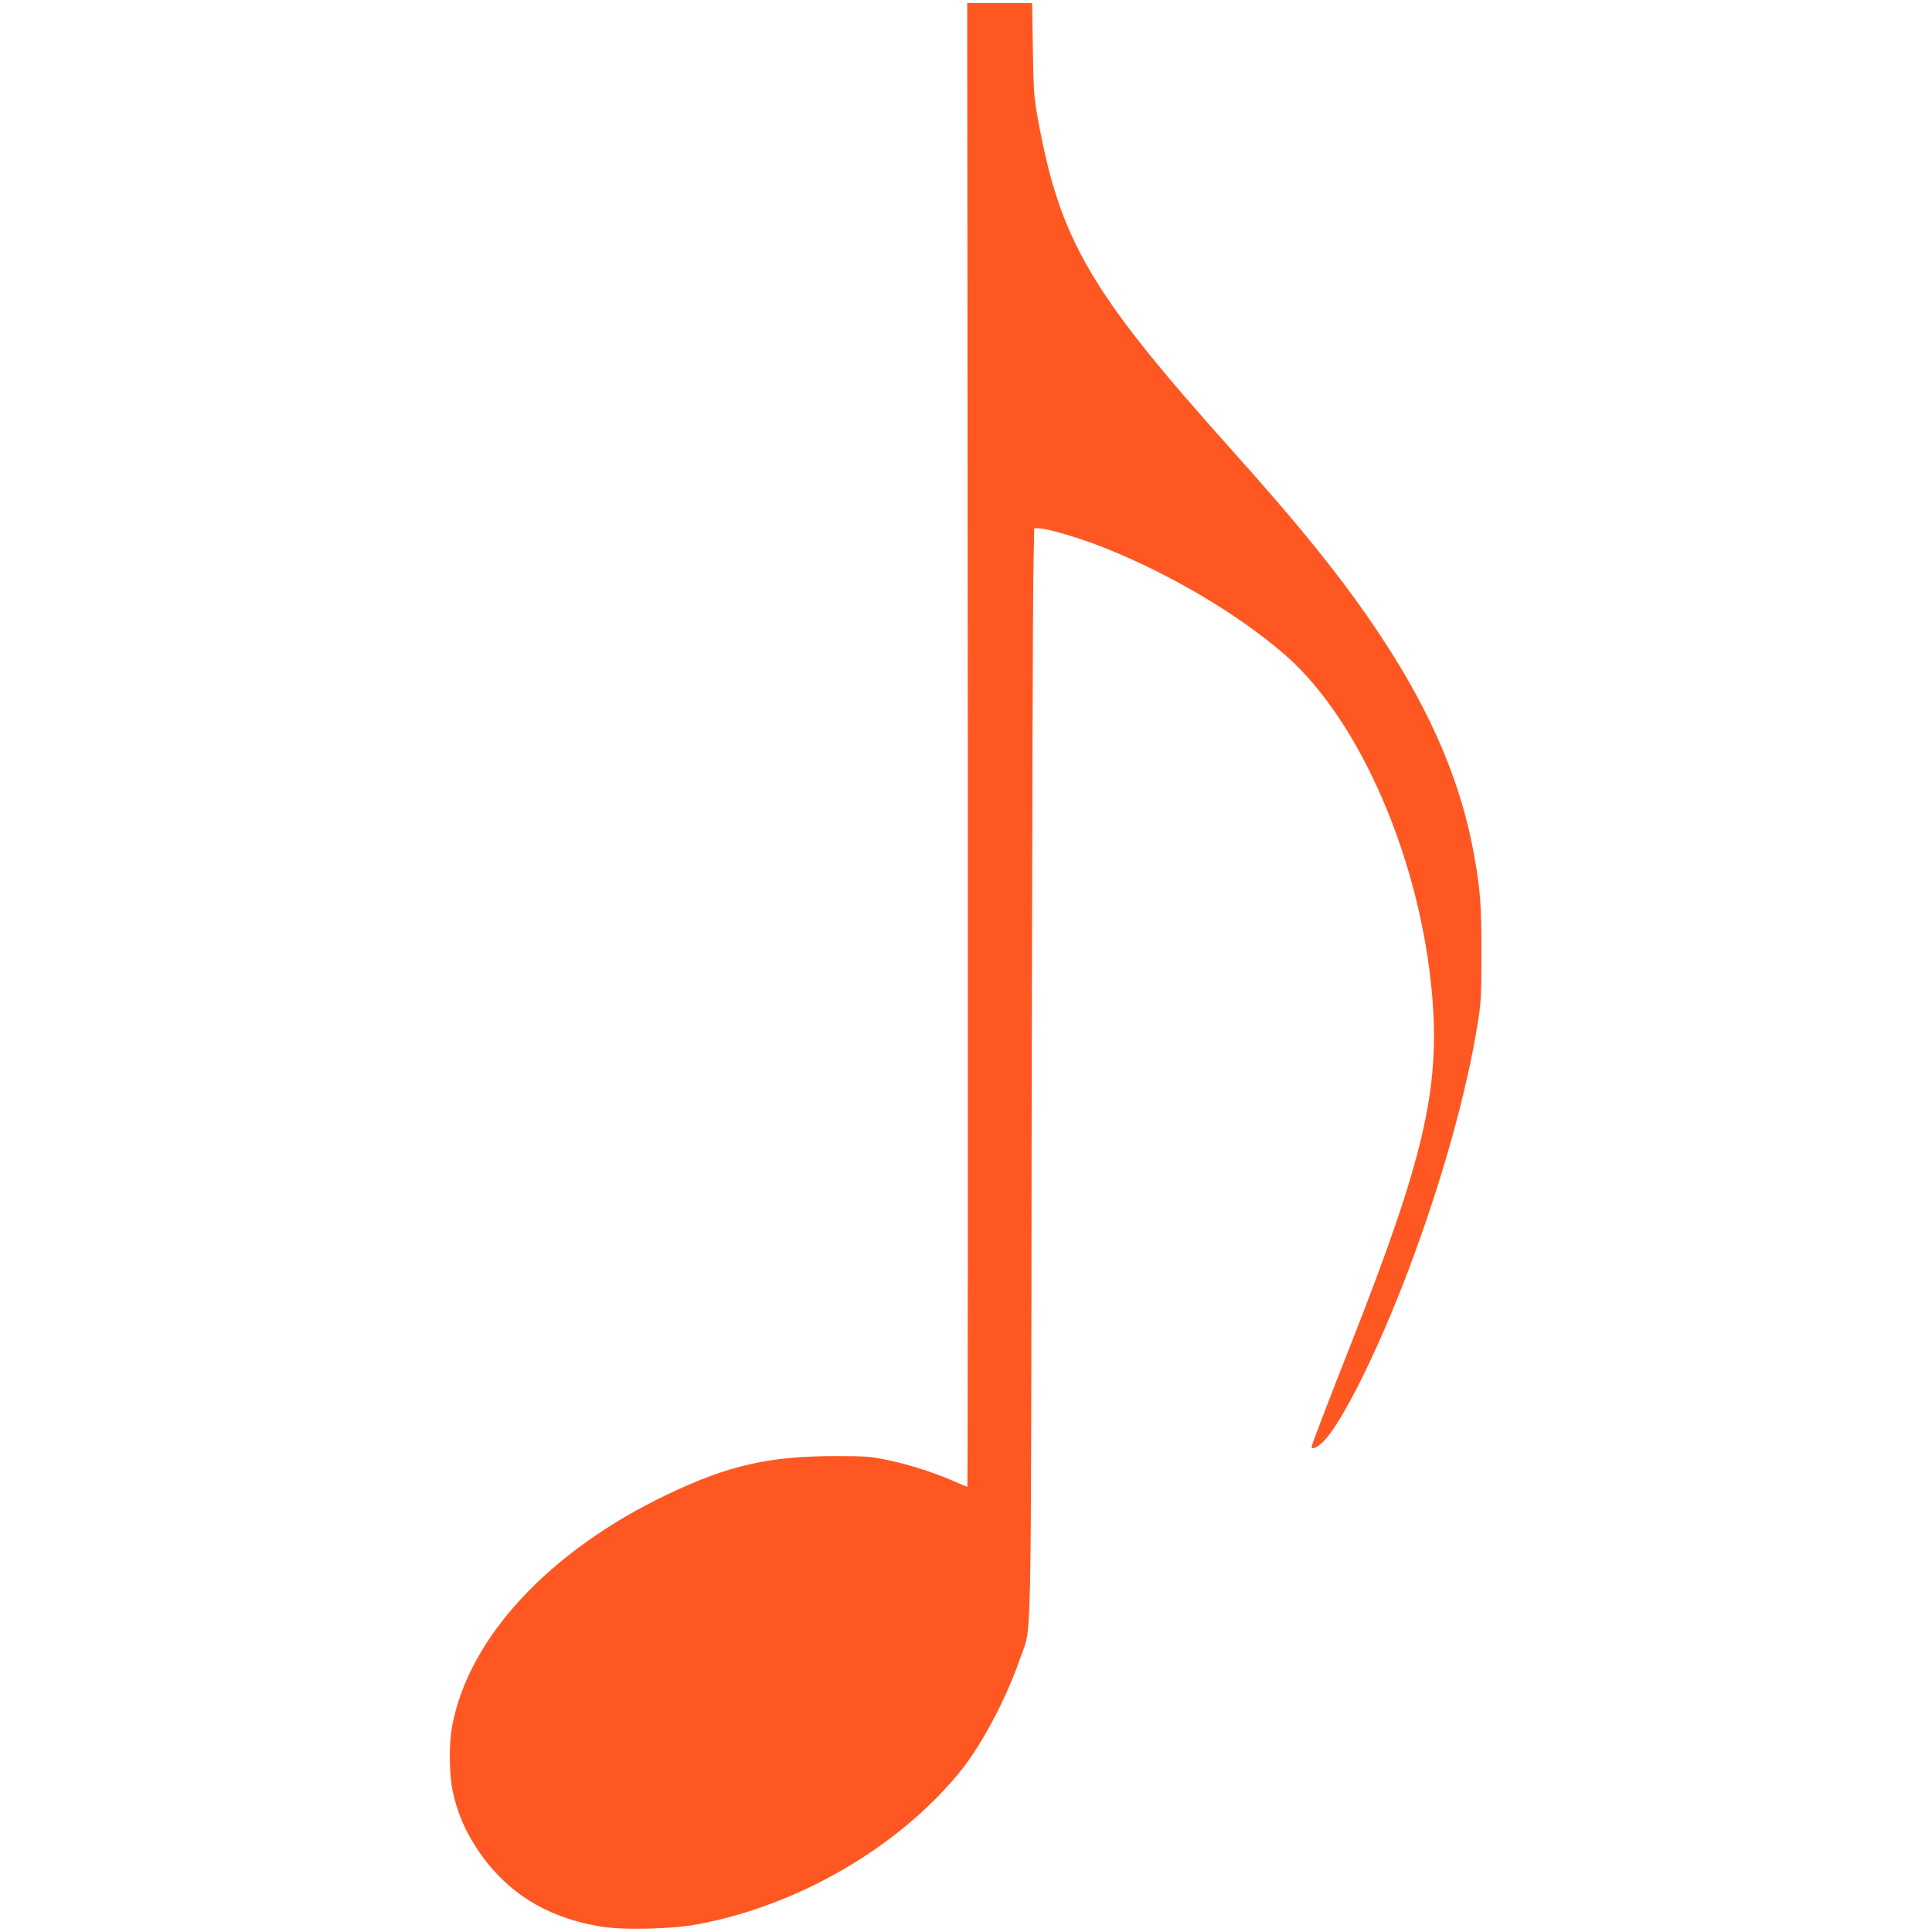 <?xml version="1.0" standalone="no"?>
<!DOCTYPE svg PUBLIC "-//W3C//DTD SVG 20010904//EN"
 "http://www.w3.org/TR/2001/REC-SVG-20010904/DTD/svg10.dtd">
<svg version="1.0" xmlns="http://www.w3.org/2000/svg"
 width="1280pt" height="1280pt" viewBox="0 0 1280 1280"
 preserveAspectRatio="xMidYMid meet">
<g transform="translate(0,1280) scale(0.1,-0.1)"
fill="#ff5722" stroke="none">
<path d="M6412 7865 c1 -2703 0 -4915 -3 -4915 -3 0 -46 17 -95 39 -134 58
-294 109 -434 138 -113 24 -146 26 -345 26 -439 0 -707 -61 -1107 -251 -788
-375 -1324 -951 -1433 -1541 -21 -116 -20 -313 4 -426 24 -117 69 -233 131
-335 192 -320 478 -507 865 -566 140 -22 456 -14 615 15 664 120 1328 502
1741 1001 146 176 314 490 408 764 78 225 71 -95 76 3571 3 1809 8 3431 11
3603 l6 312 28 0 c56 0 266 -62 429 -126 441 -175 893 -442 1204 -712 502
-436 904 -1374 977 -2276 48 -608 -60 -1070 -530 -2266 -178 -452 -270 -693
-270 -706 0 -21 37 -4 76 34 122 119 362 601 561 1126 225 595 388 1178 465
1656 20 129 23 179 23 455 0 316 -7 412 -46 635 -85 488 -285 959 -624 1470
-240 362 -520 711 -990 1235 -938 1047 -1134 1384 -1281 2200 -24 136 -27 179
-31 453 l-5 302 -215 0 -215 0 4 -4915z"/>
</g>
</svg>
